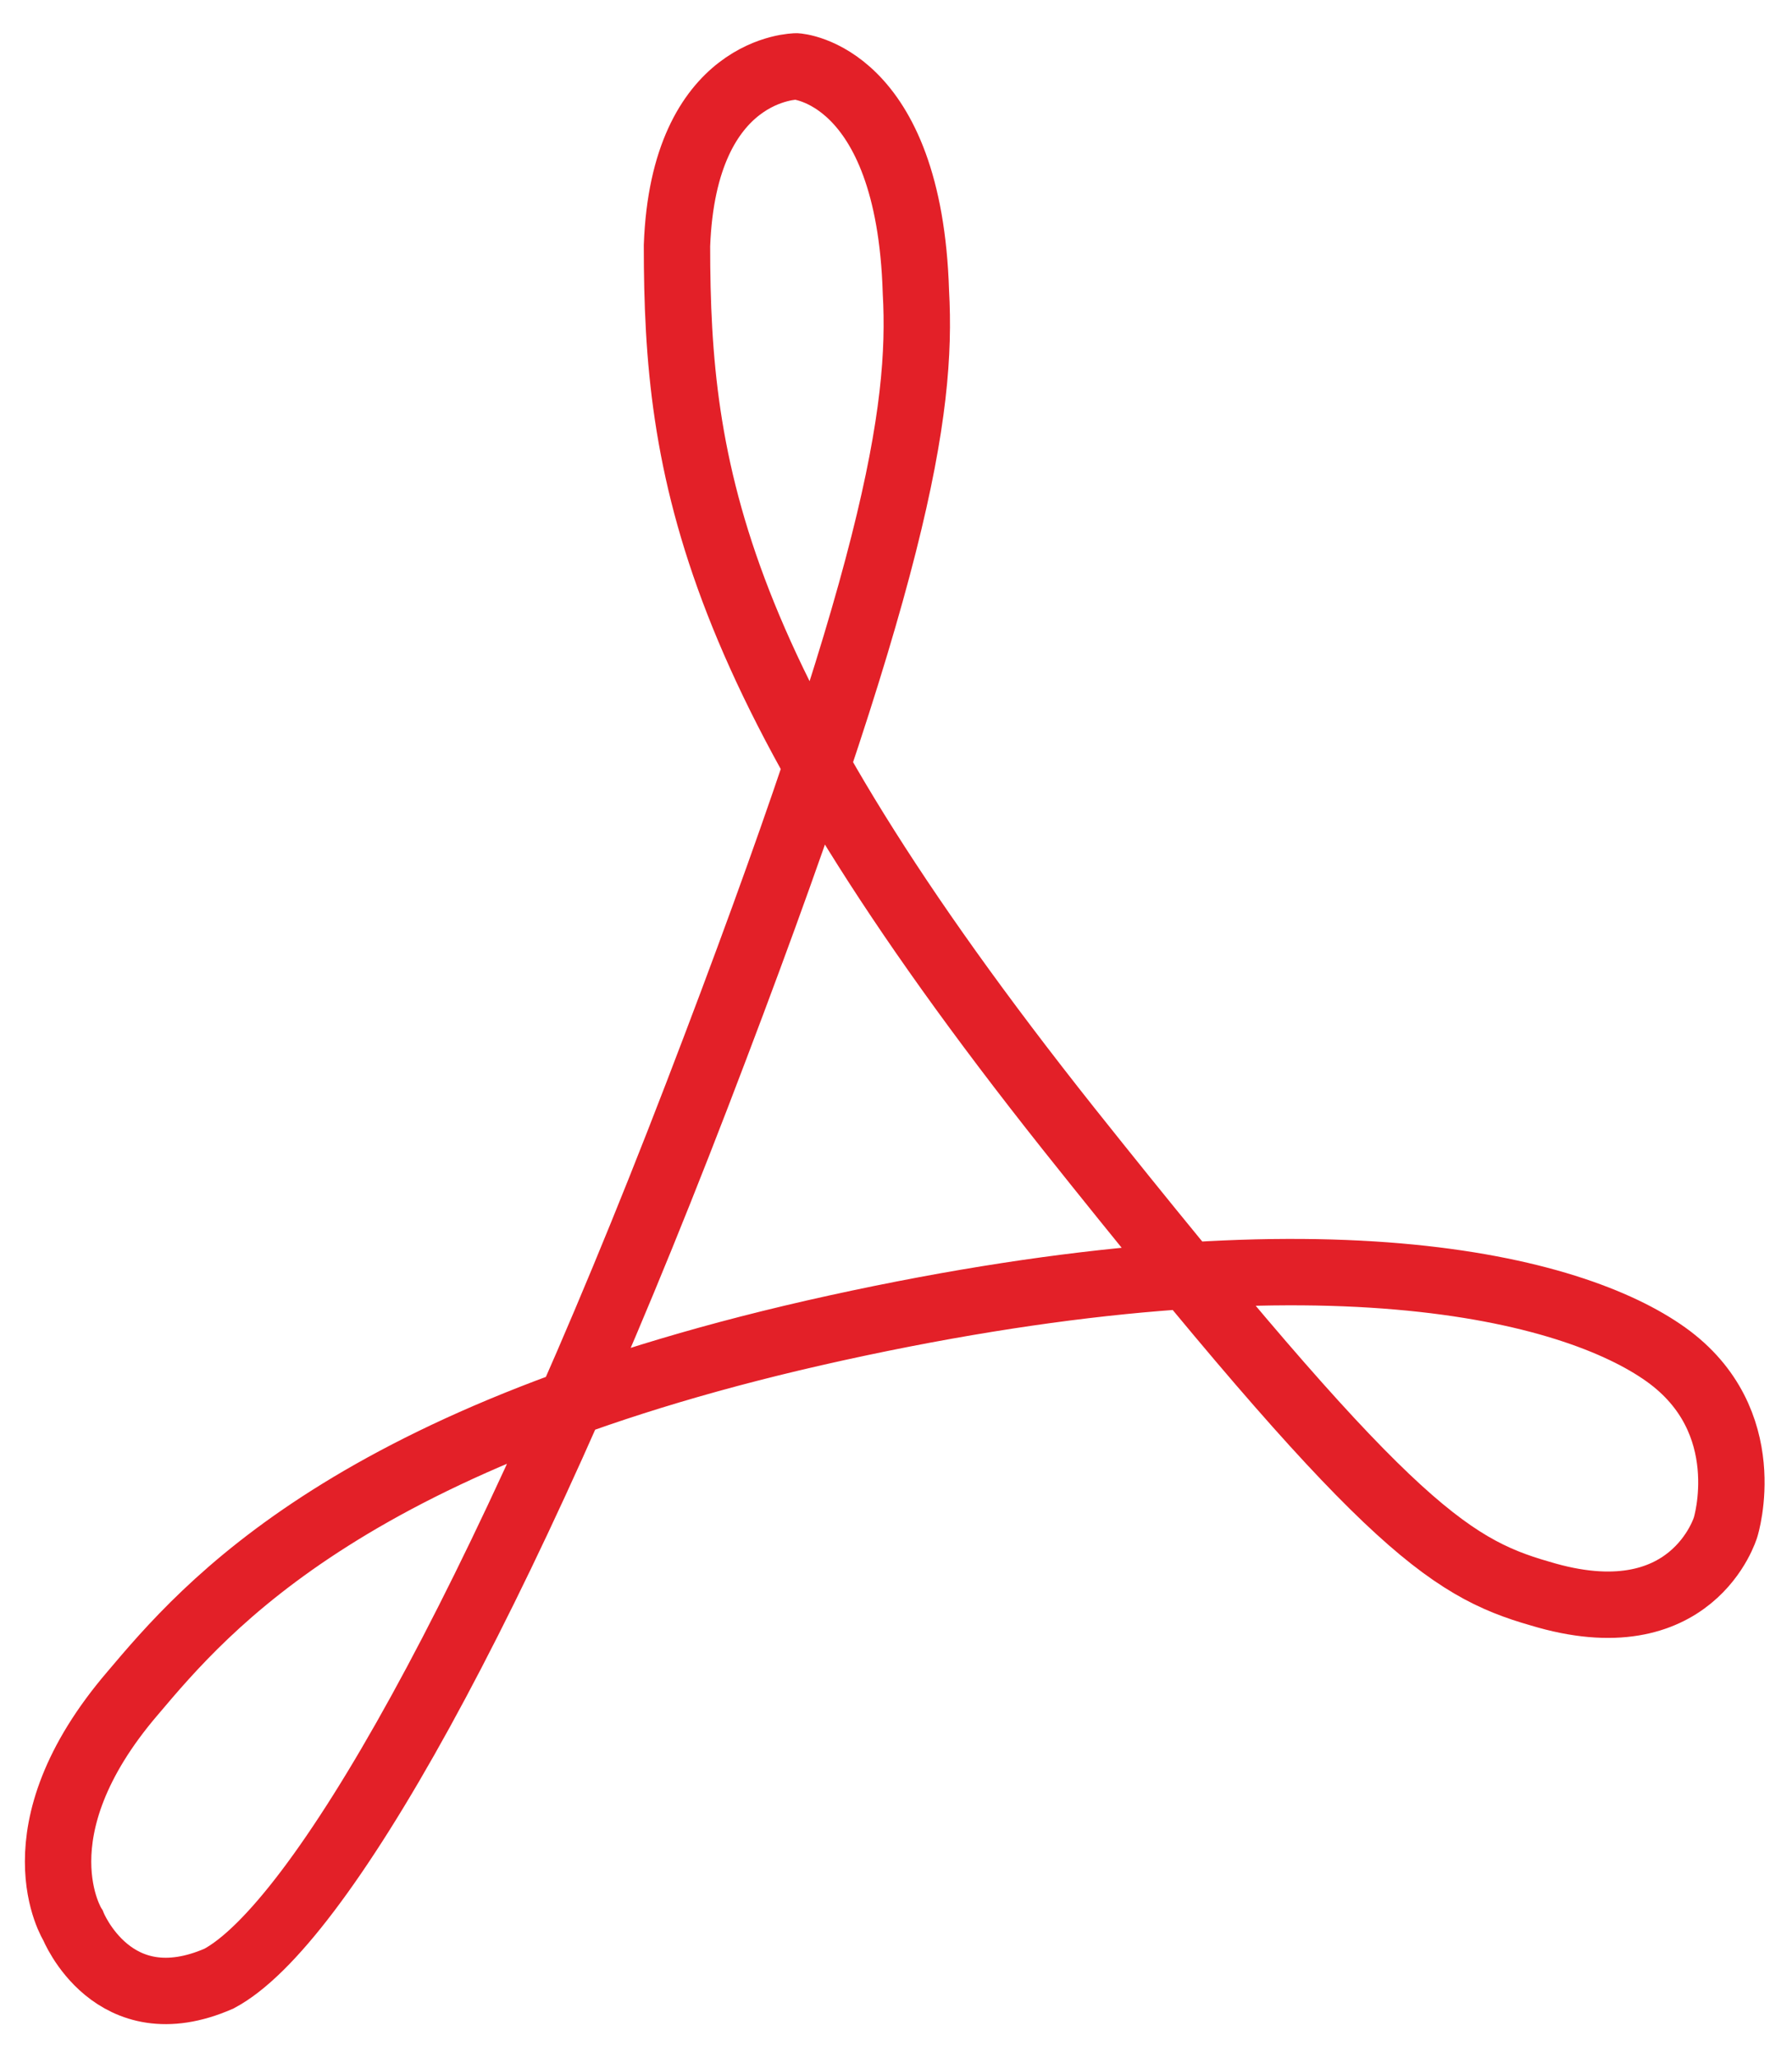 <svg xmlns="http://www.w3.org/2000/svg" xmlns:xlink="http://www.w3.org/1999/xlink" xml:space="preserve" enable-background="new 0 0 27 31" viewBox="0 0 27 31"><style>.st0,.st1{fill:none;stroke-miterlimit:10}.st0{display:none;stroke:#231f20}.st1{stroke:#e41e26}</style><g id="VIDEO_ICON"><path fill="none" stroke="#e32028" stroke-miterlimit="10" d="M12 1s1.7.1 1.8 3.4c.1 1.8-.3 4.3-3.3 12.1S4.8 29 3.3 29.8c-1.6.7-2.2-.8-2.2-.8s-.9-1.4.9-3.5c1.1-1.3 3.3-3.9 10.6-5.5s11.1-.6 12.5.4c1.4 1 .9 2.6.9 2.6s-.5 1.7-2.8 1c-1.4-.4-2.4-1.1-7.1-7-5.4-6.8-5.9-9.9-5.9-13.3C10.3 1 12 1 12 1z"/></g></svg>